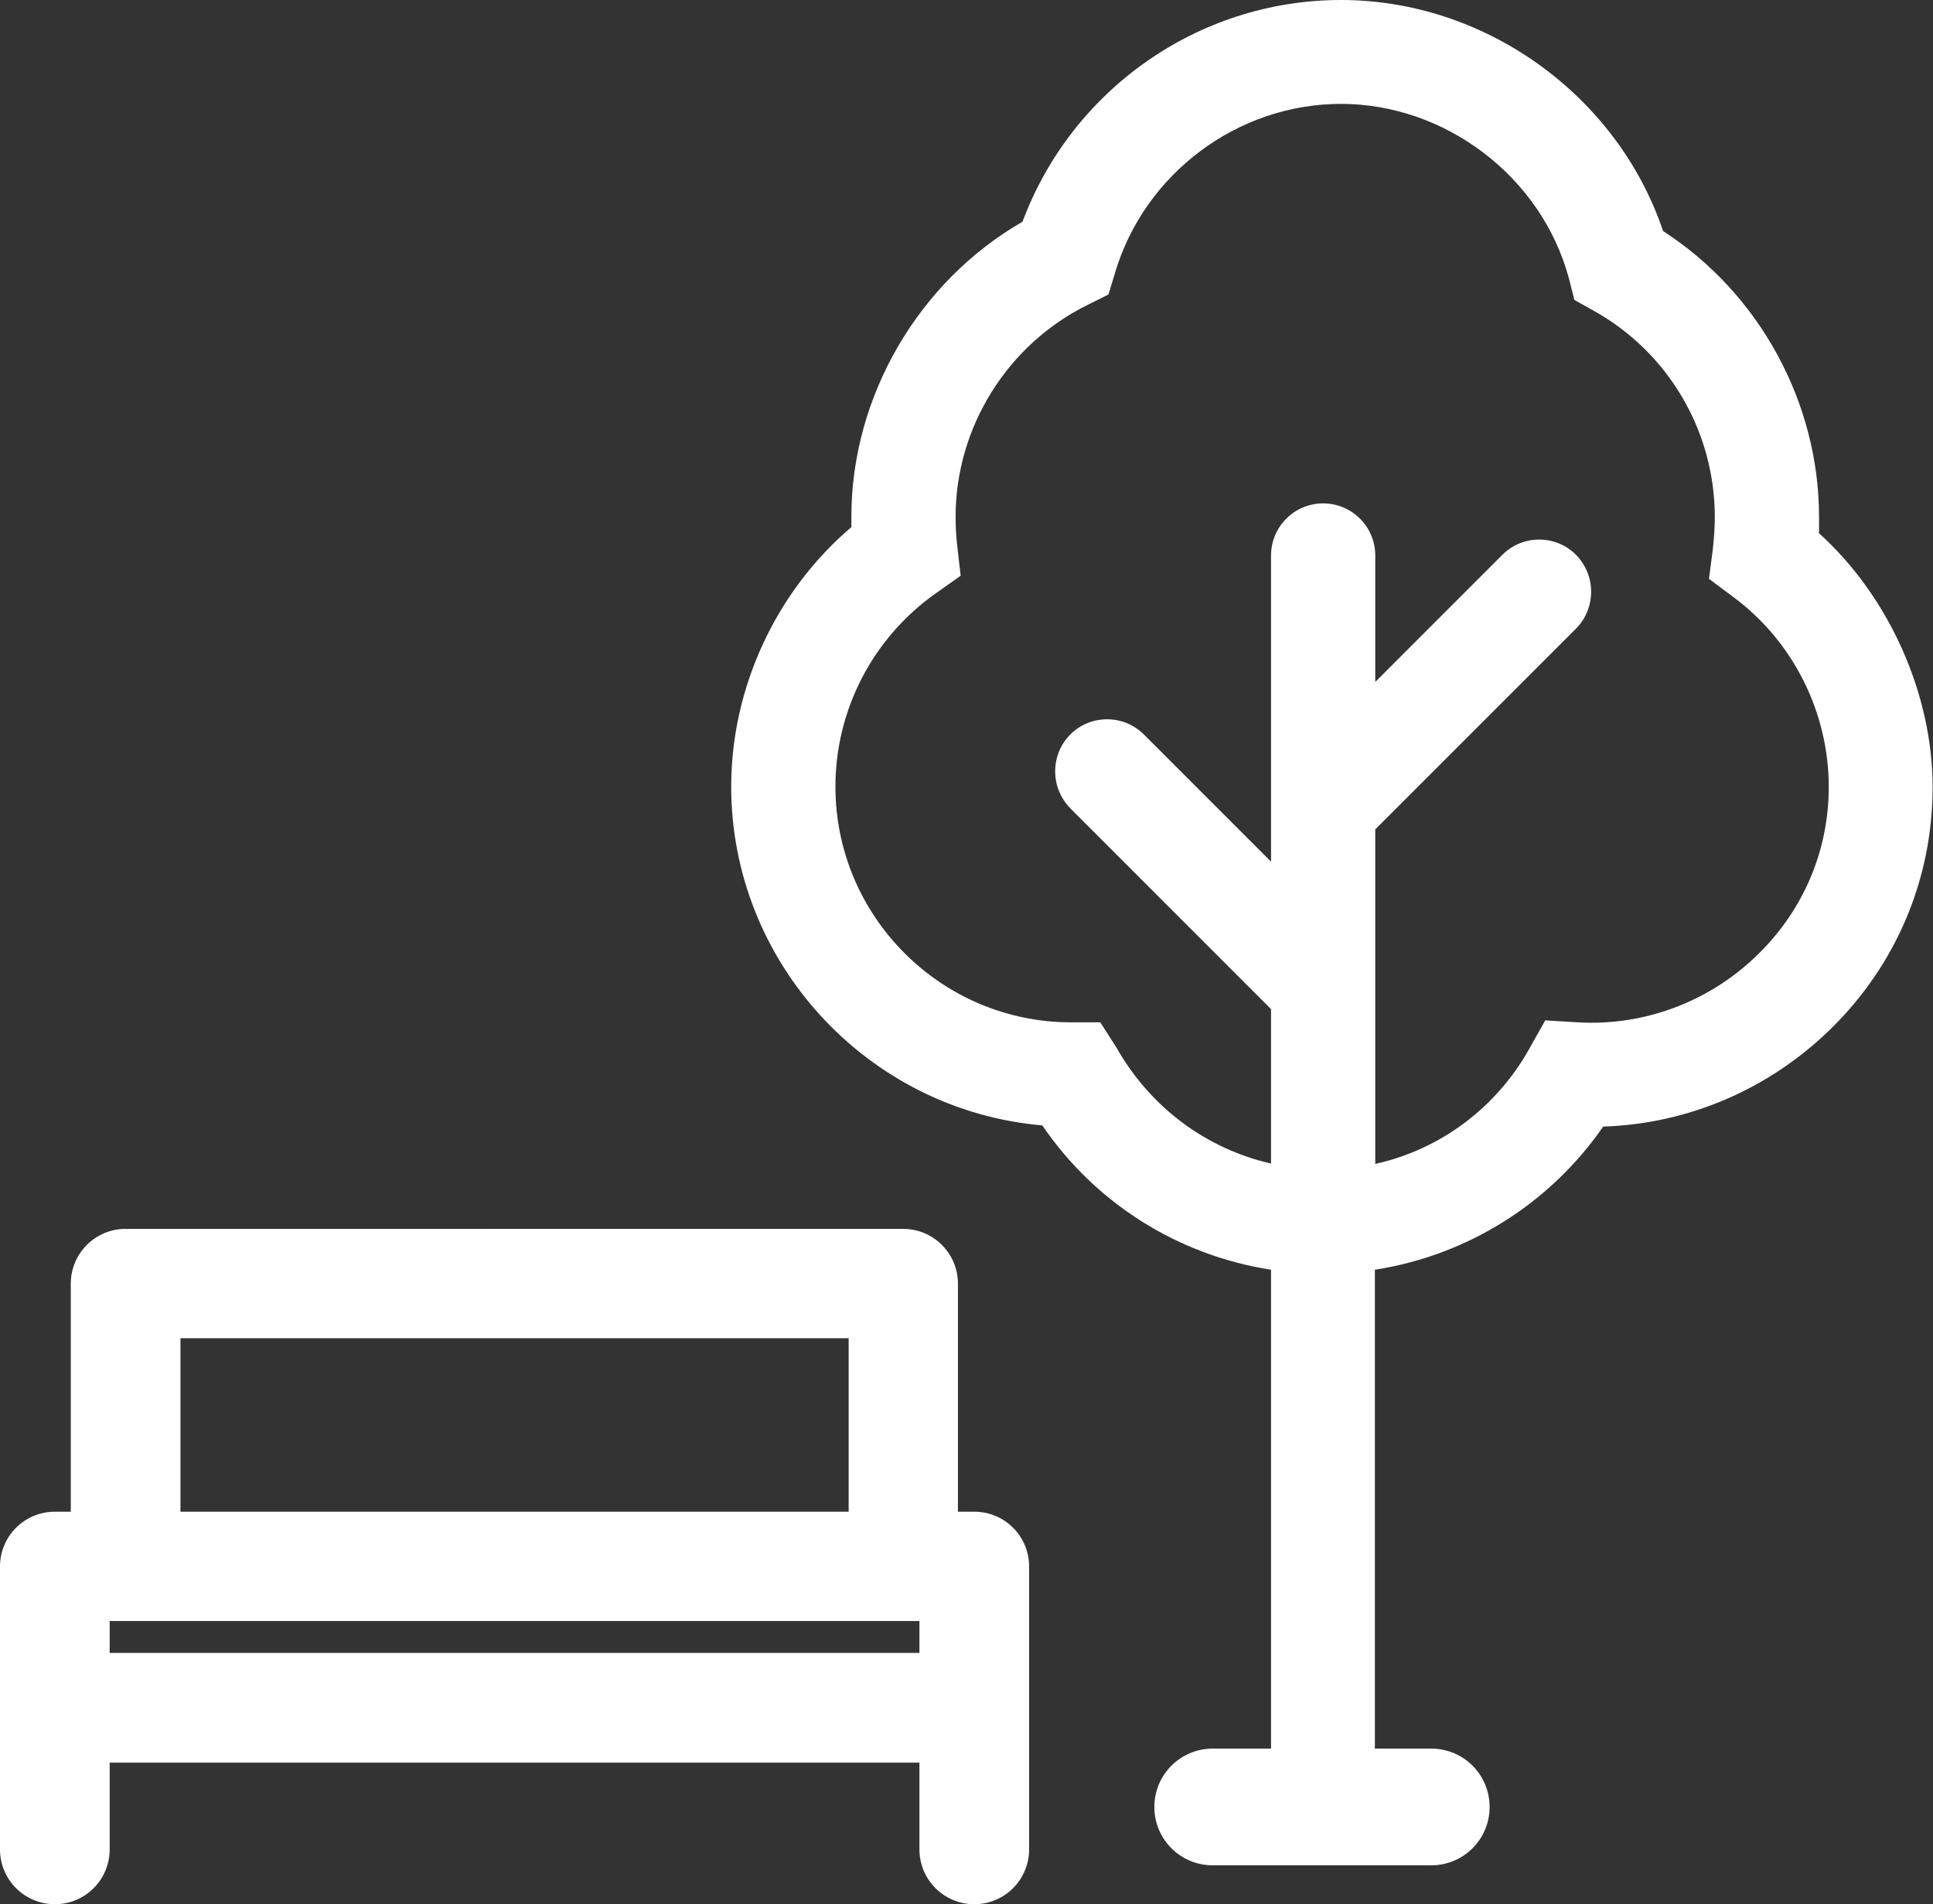 <?xml version="1.0" encoding="UTF-8"?>
<svg id="Layer_2" data-name="Layer 2" xmlns="http://www.w3.org/2000/svg" viewBox="0 0 49.7 48.95">
  <rect x="0" y="0" width="49.7" height="48.95" fill="#333333" stroke="none"/>
  <defs>
    <style>
      .cls-1 {
        fill: #fff;
      }

      .cls-2 {
        fill: none;
      }
    </style>
  </defs>
  <g id="Layer_2-2" data-name="Layer 2">
    <g>
      <g>
        <rect class="cls-2" x="2.82" y="41.67" width="20.82" height=".82"/>
        <rect class="cls-2" x="4.64" y="34.4" width="17.18" height="4.46"/>
        <path class="cls-1" d="M25.04,38.86h-.41v-5.86c0-.78-.63-1.41-1.41-1.41H3.23c-.78,0-1.41.63-1.41,1.41v5.86h-.41c-.78,0-1.41.63-1.41,1.41v7.27c0,.78.63,1.41,1.41,1.41s1.41-.63,1.41-1.41v-2.23h20.82v2.23c0,.78.63,1.41,1.41,1.41s1.41-.63,1.41-1.41v-7.27c0-.78-.63-1.41-1.41-1.41ZM4.64,38.86v-4.46h17.18v4.46H4.64ZM23.64,41.67v.82H2.82v-.82h20.82Z"/>
      </g>
      <g>
        <path class="cls-2" d="M39.74,26.23l.84.05c1.68.1,3.33-.51,4.55-1.67,1.23-1.16,1.9-2.72,1.9-4.38,0-1.91-.92-3.73-2.45-4.88l-.63-.47.1-.77c.04-.29.05-.55.05-.82,0-2.2-1.19-4.23-3.11-5.3l-.5-.28-.14-.55c-.71-2.64-3.12-4.49-5.86-4.49s-5.06,1.78-5.81,4.34l-.17.56-.52.26c-2.07,1.01-3.41,3.15-3.41,5.45,0,.23.01.48.04.74l.09.78-.65.46c-1.61,1.14-2.57,2.99-2.57,4.96,0,3.34,2.72,6.06,6.06,6.06h.75l.41.64c.87,1.54,2.31,2.62,3.98,2.99v-3.97l-5.16-5.16c-.25-.25-.39-.59-.39-.95s.14-.69.39-.95c.52-.52,1.37-.52,1.89,0l3.27,3.27v-7.87c0-.74.6-1.34,1.34-1.34s1.34.6,1.34,1.34v3.25l3.27-3.27c.52-.52,1.37-.52,1.89,0,.25.25.39.59.39.95,0,.36-.14.69-.39.95l-5.16,5.16v8.6c1.68-.38,3.11-1.44,3.96-2.96l.41-.73Z"/>
        <path class="cls-1" d="M46.77,13.69c0-.13,0-.27,0-.4,0-2.94-1.53-5.75-4.01-7.35-1.18-3.5-4.58-5.94-8.28-5.94s-6.94,2.34-8.19,5.7c-2.68,1.54-4.4,4.5-4.4,7.58,0,.09,0,.18,0,.27-1.94,1.65-3.09,4.13-3.09,6.67,0,4.52,3.5,8.32,8,8.71,1.36,2,3.49,3.34,5.88,3.71v12.31h-1.5c-.83,0-1.5.67-1.5,1.5s.67,1.5,1.5,1.5h5.62c.83,0,1.5-.67,1.5-1.5s-.67-1.5-1.5-1.5h-1.45v-12.31c2.38-.37,4.5-1.7,5.87-3.68,2.19-.07,4.26-.96,5.84-2.5,1.7-1.66,2.63-3.87,2.63-6.23s-1.1-4.89-2.94-6.54ZM35.36,29.92v-8.6l5.16-5.16c.25-.25.39-.59.39-.95,0-.36-.14-.69-.39-.95-.52-.52-1.37-.52-1.89,0l-3.27,3.27v-3.25c0-.74-.6-1.34-1.34-1.34s-1.34.6-1.34,1.34v7.87l-3.27-3.27c-.52-.52-1.37-.52-1.89,0-.25.25-.39.59-.39.95s.14.69.39.95l5.16,5.16v3.97c-1.67-.38-3.11-1.45-3.98-2.99l-.41-.64h-.75c-3.34,0-6.06-2.72-6.06-6.06,0-1.97.96-3.82,2.57-4.96l.65-.46-.09-.78c-.03-.26-.04-.51-.04-.74,0-2.3,1.34-4.44,3.41-5.45l.52-.26.17-.56c.76-2.55,3.15-4.34,5.81-4.34s5.15,1.85,5.86,4.49l.14.55.5.28c1.92,1.07,3.11,3.1,3.11,5.3,0,.27-.02.53-.05.82l-.1.77.63.47c1.54,1.14,2.45,2.97,2.45,4.88,0,1.67-.68,3.23-1.9,4.38-1.22,1.16-2.88,1.77-4.55,1.67l-.84-.05-.41.73c-.85,1.52-2.29,2.59-3.96,2.96Z"/>
      </g>
    </g>
  </g>
</svg>